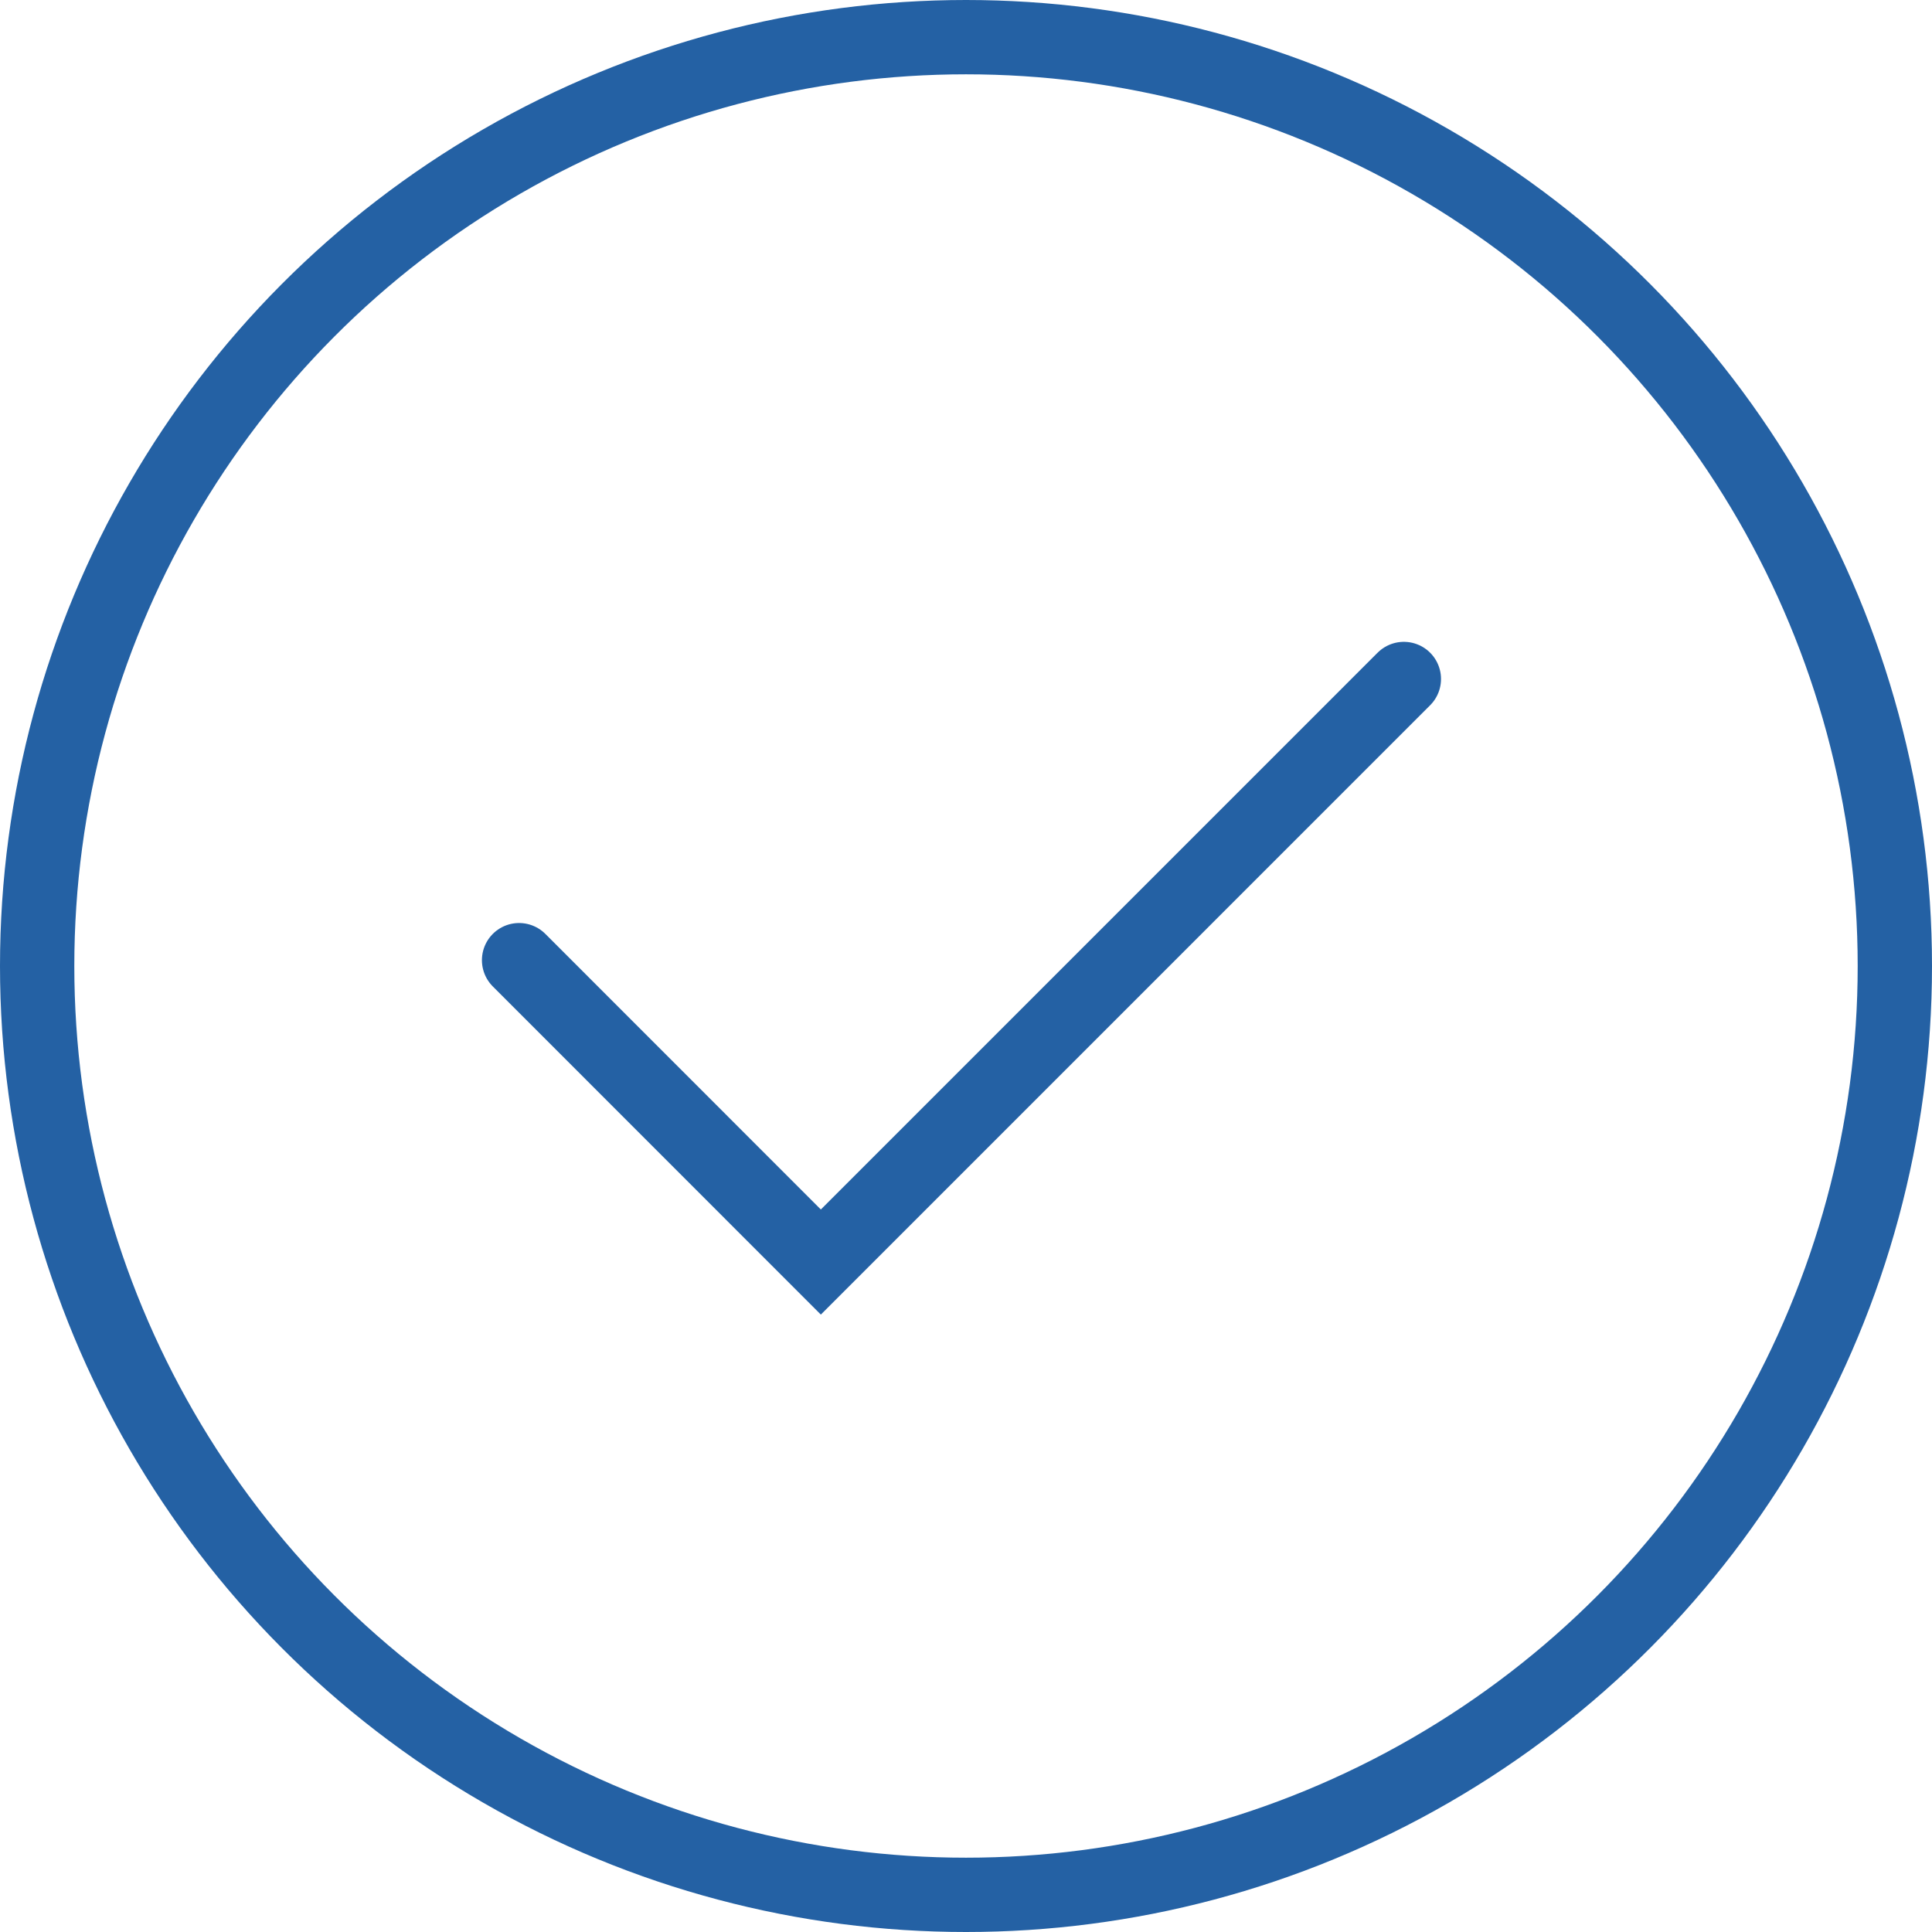 <svg xmlns="http://www.w3.org/2000/svg" width="52" height="52">
  <defs>
    <style>
      .a{fill:none;stroke:#2461a4;stroke-linecap:round;stroke-miterlimit:10;stroke-width:2px}
    </style>
  </defs>
  <g transform="translate(-2090.208 40.733)">
    <path class="a" d="M2127.993-22.458l-15.692 15.693-8.122-8.125m8.122 8.125"/>
    <circle class="a" cx="25" cy="25" r="25" transform="translate(2091.208 -39.733)"/>
  </g>
</svg>
